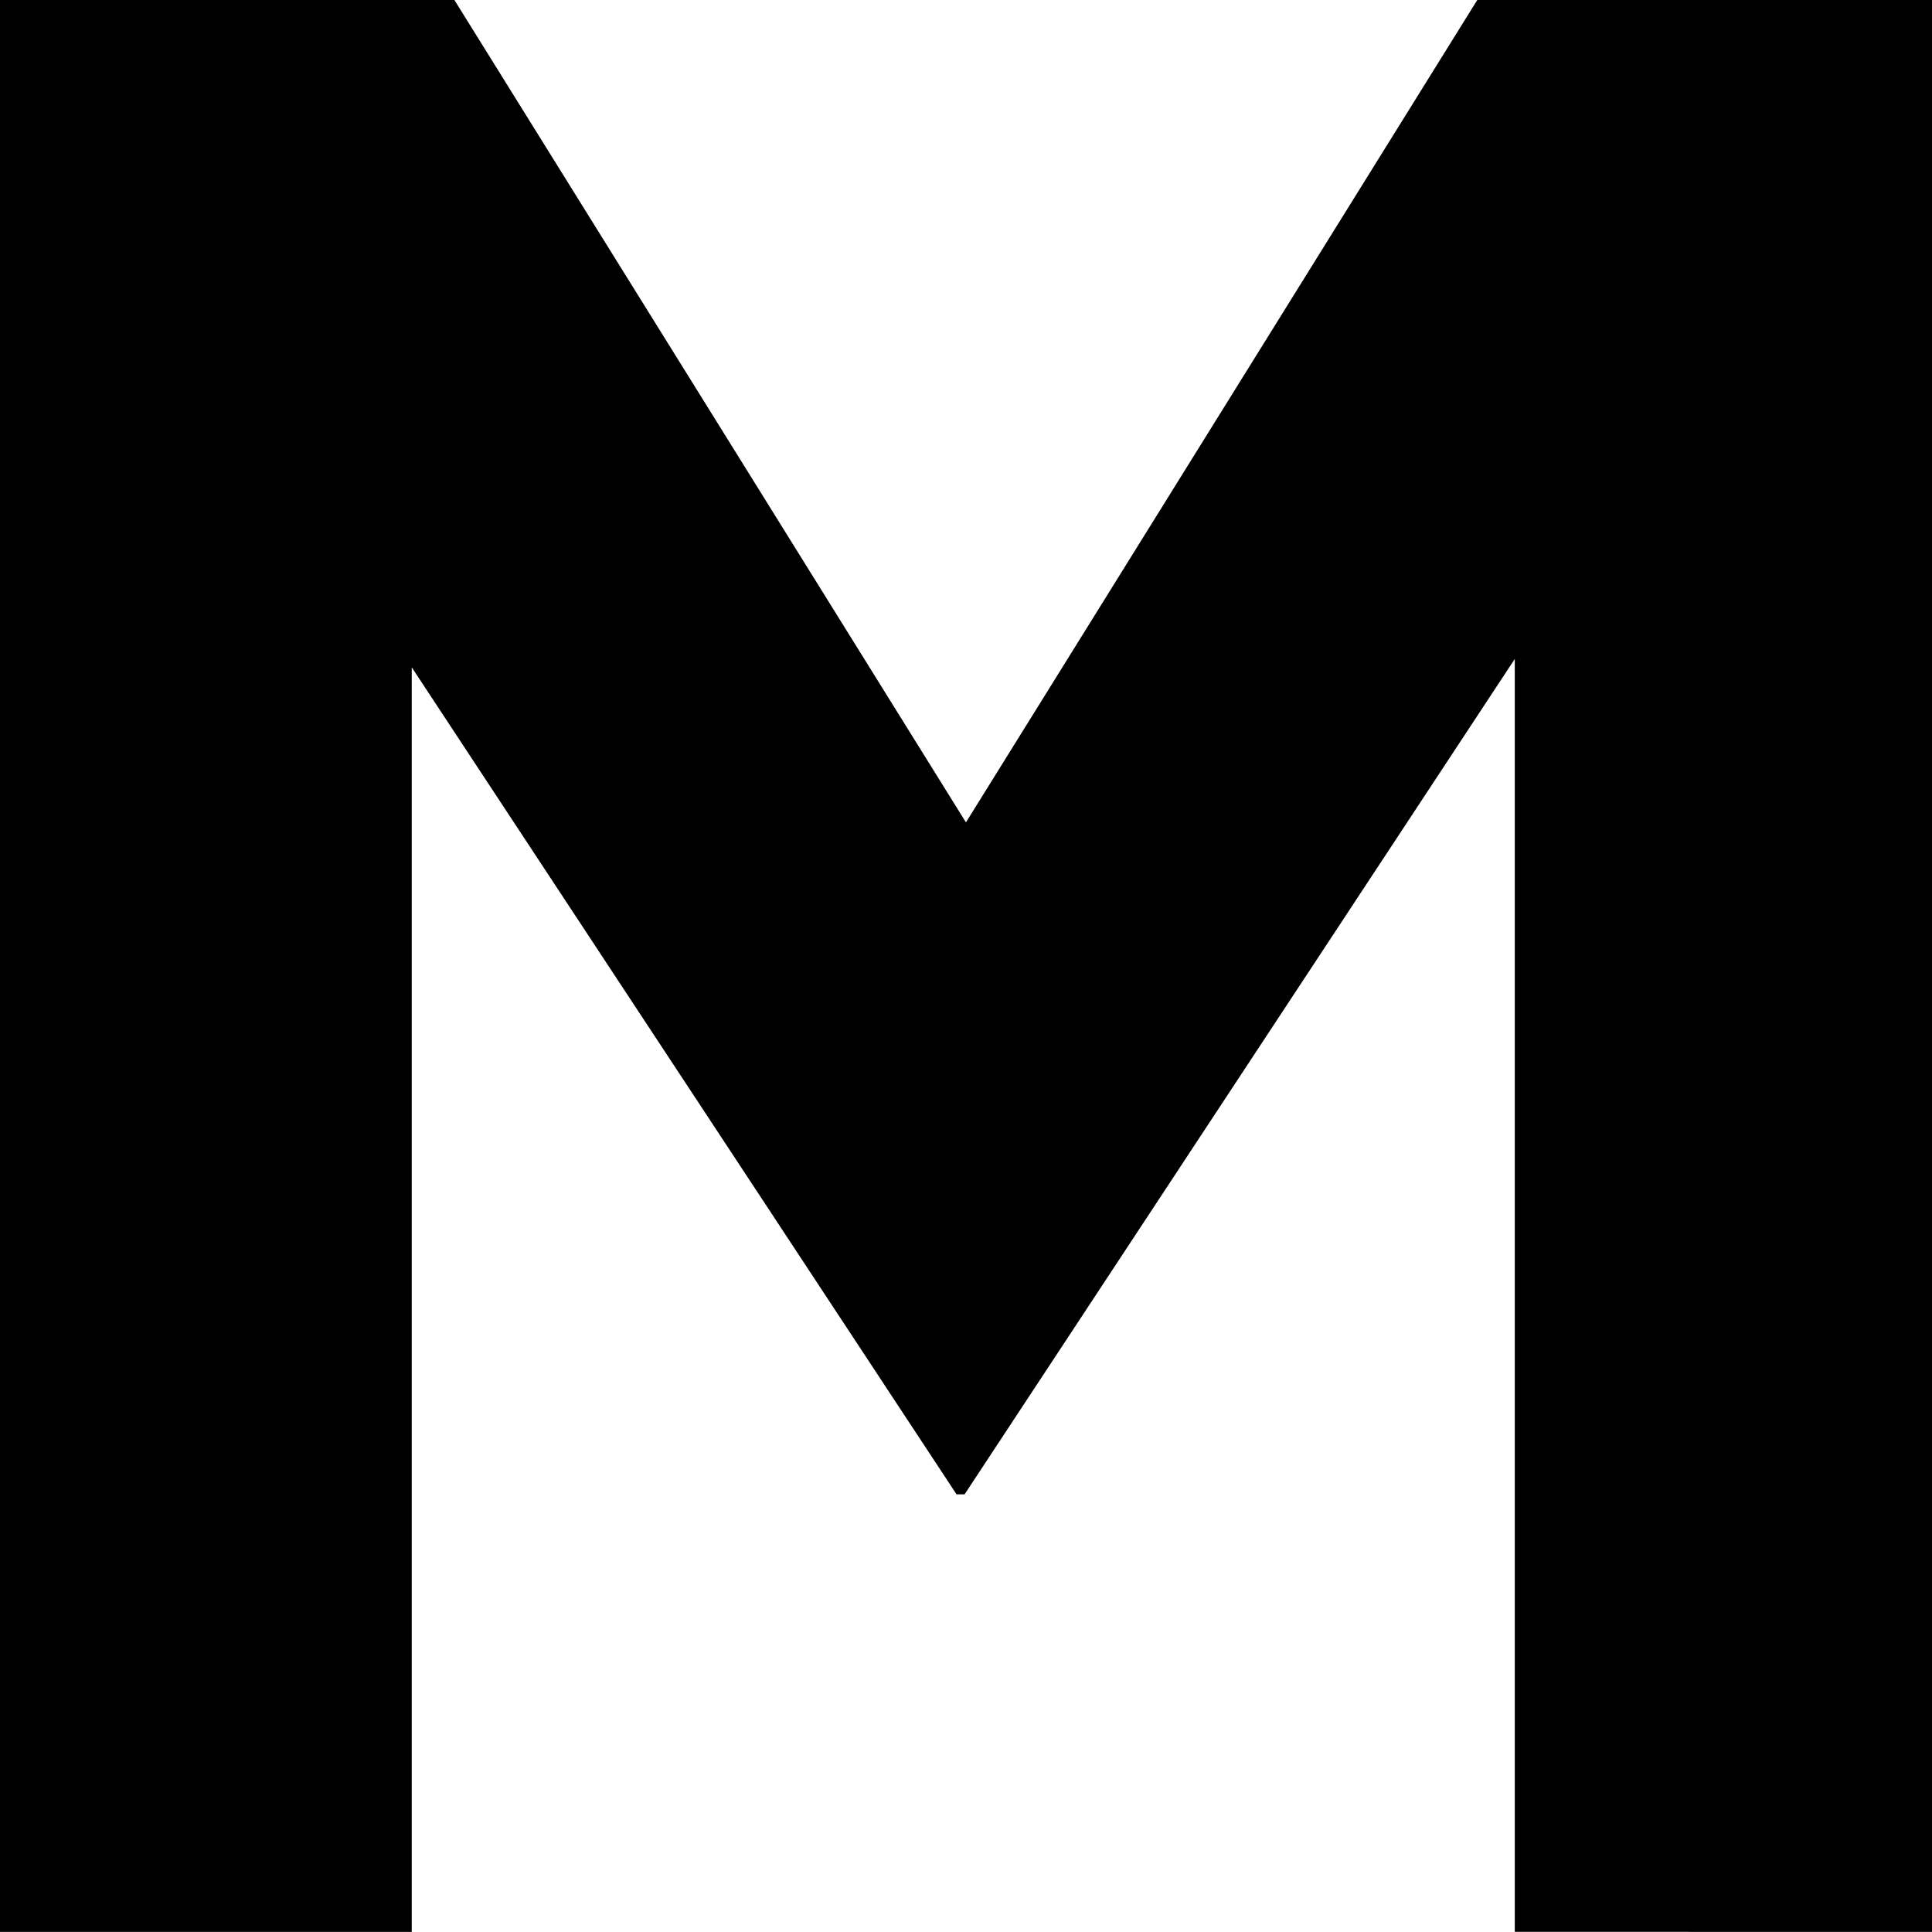 <svg xmlns="http://www.w3.org/2000/svg" width="24.001" height="24" viewBox="0 0 24.001 24">
  <path id="パス_2771" data-name="パス 2771" d="M935.286,270.162v-24h-5.649l-6.352,10.216-.034-.054-6.321-10.162h-5.646v24H916.4v-15.71l6.768,10.274h.1l6.835-10.378v15.813Z" transform="translate(-911.285 -246.162)"/>
</svg>
